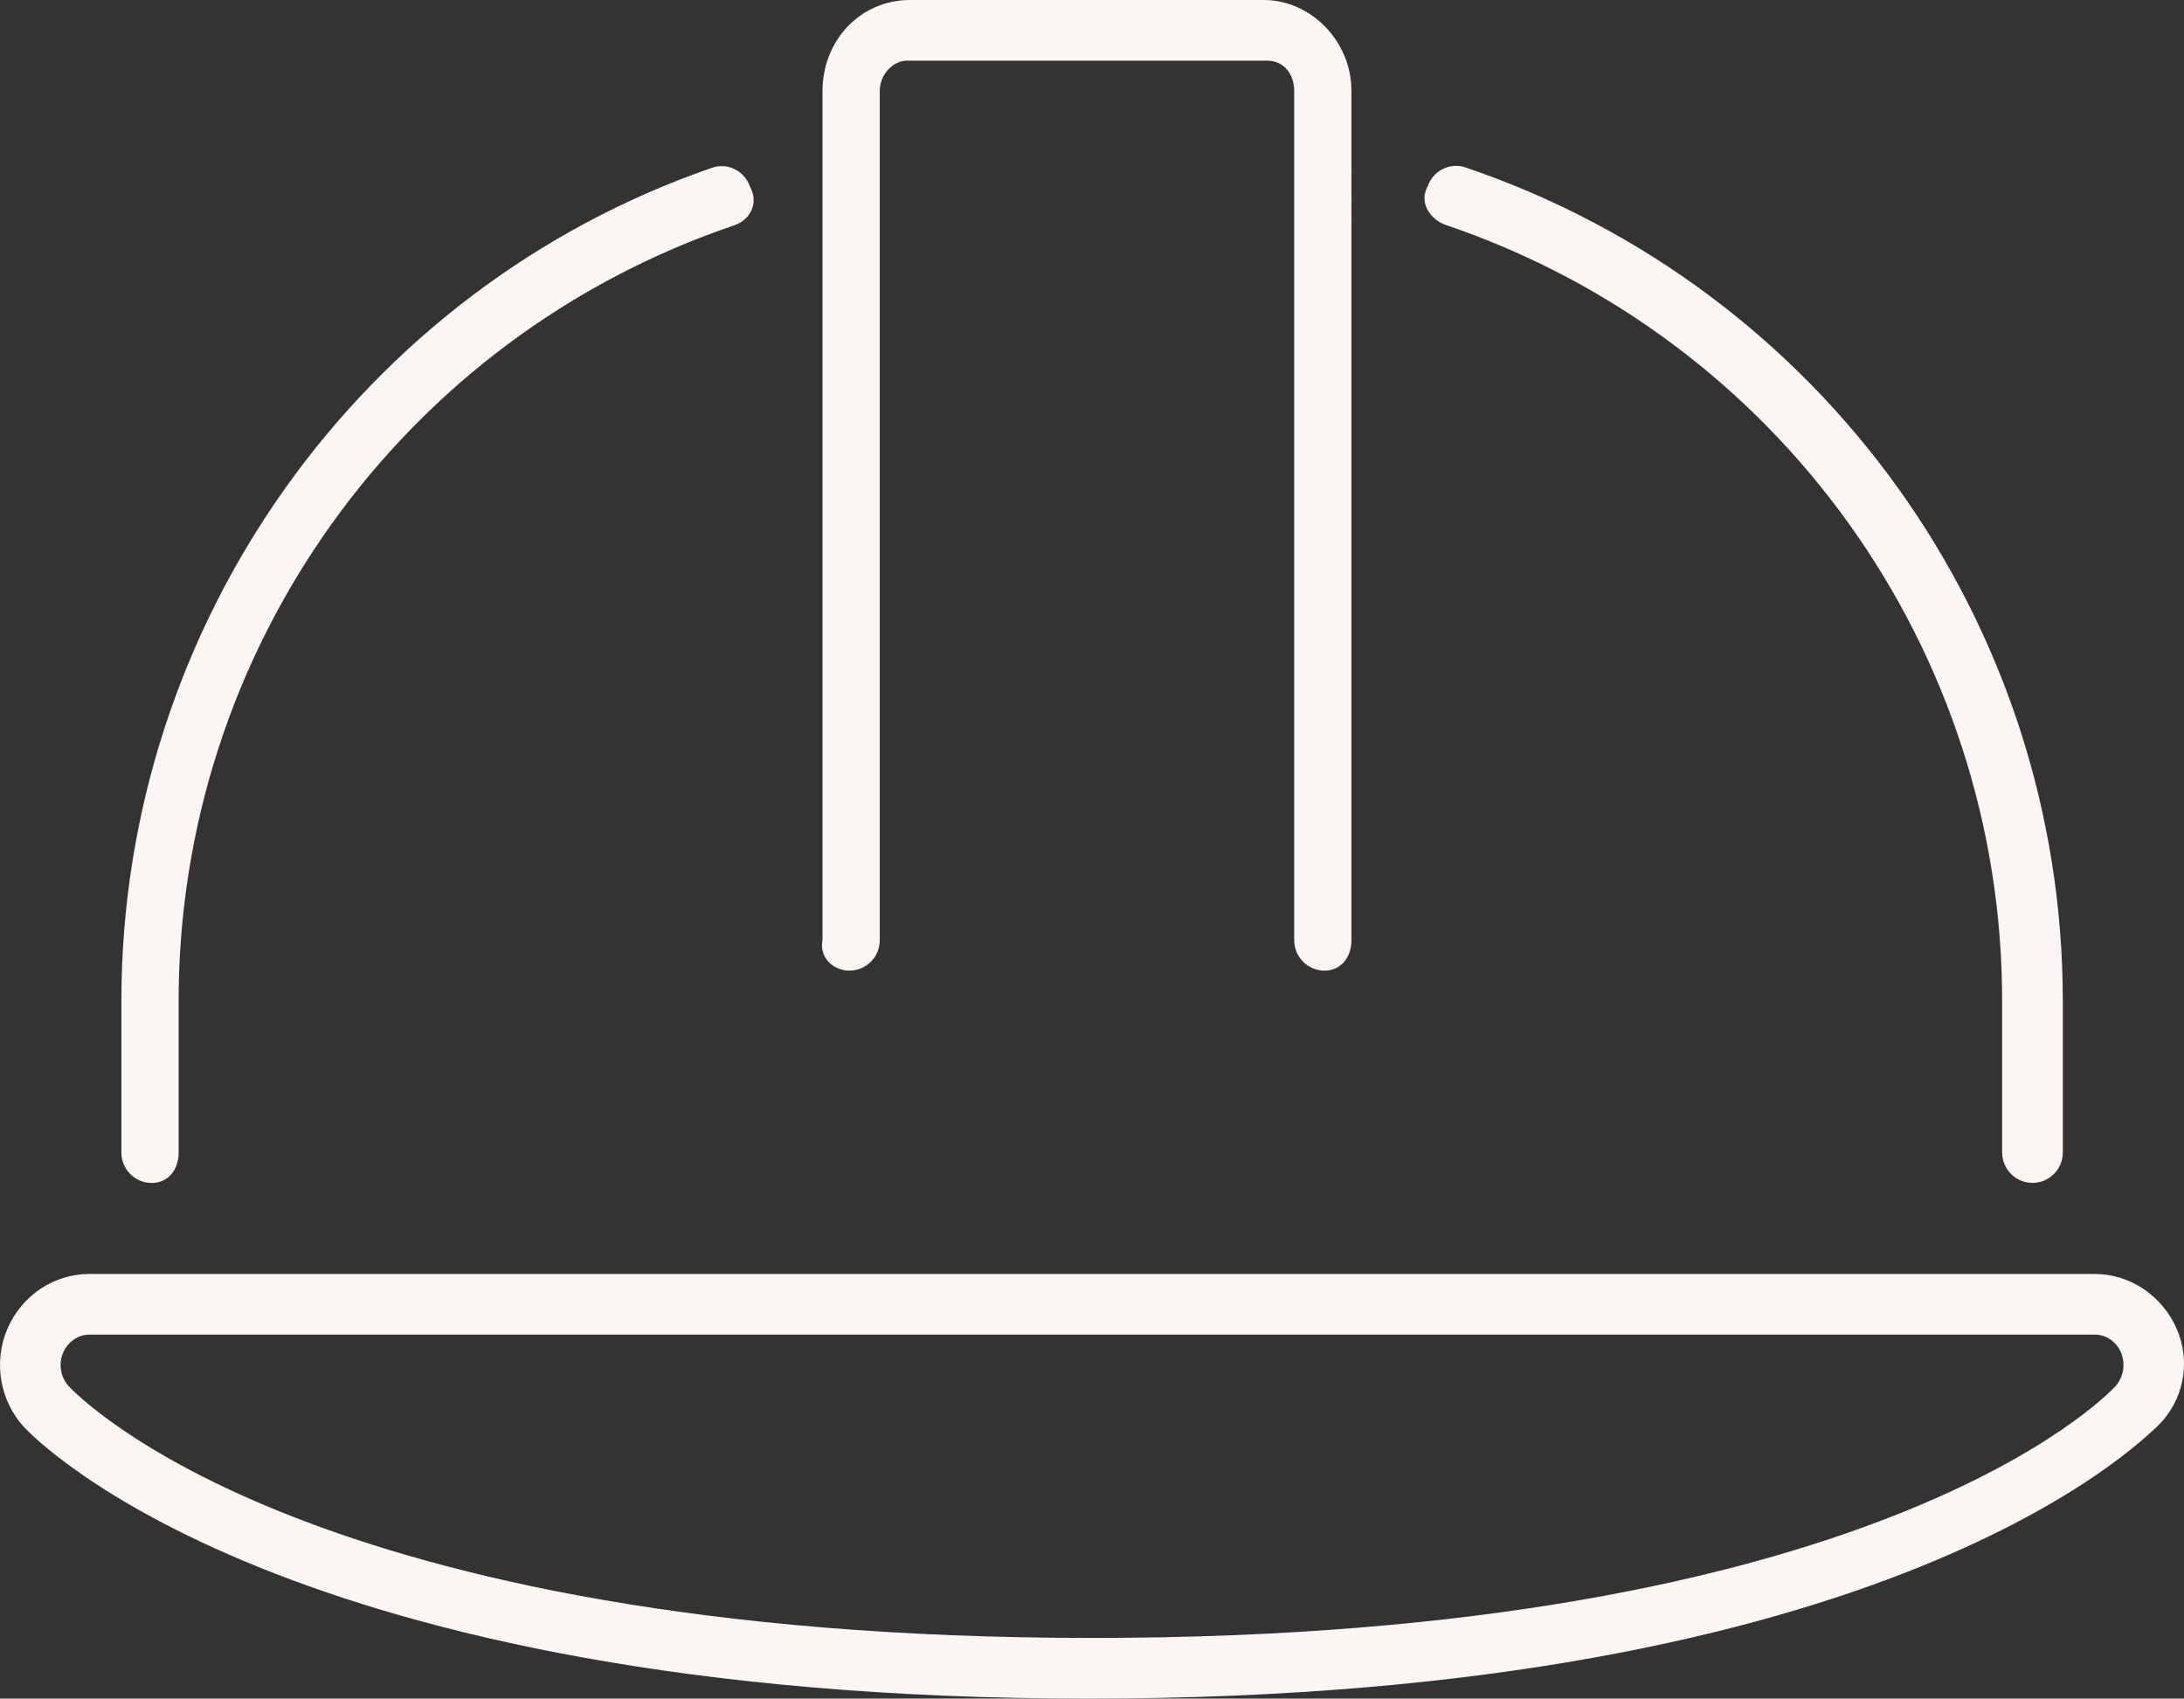 <?xml version="1.0" encoding="UTF-8"?><svg id="Layer_1" xmlns="http://www.w3.org/2000/svg" viewBox="0 0 575.97 448"><rect x="0" y="0" width="575.97" height="448" fill="#333333" stroke="none"/><defs><style>.cls-1{fill:#fbf5f3;}</style></defs><path class="cls-1" d="M224.01,256c4.41,0,8-3.59,8-8V24c0-4.41,3.59-8,7.1-8h95.1c4.41,0,7.1,3.59,7.1,8V248c0,4.41,3.59,8,8,8s7.1-3.59,7.1-8V24c0-13.22-10.78-24-23.1-24h-93.3c-13.22,0-23.1,10.78-23.1,24V248c-.9,4.4,2.7,8,7.1,8Zm350.1,94.6c-3.8-8.8-12.3-14.6-21.7-14.6H23.57c-9.41,0-17.91,5.72-21.66,14.56-3.69,8.75-1.94,18.91,4.47,25.88,2.69,2.86,68.46,71.56,280.73,71.56s278.1-68.66,281.6-71.59c7.3-6.91,9.1-17.11,5.4-25.81Zm-16.2,15c-2.5,2.7-63.7,66.4-269.9,66.4S20.61,368.28,18.11,365.59c-2.16-2.38-2.72-5.84-1.47-8.81,1.25-2.88,3.96-4.78,6.93-4.78H552.47c2.97,0,5.69,1.88,6.91,4.75,1.23,3.05,.63,6.45-1.47,8.85ZM40.01,312c4.41,0,7.1-3.59,7.1-8v-40c0-92.63,58.91-174.9,146.6-204.6,4.19-1.41,6.44-5.94,4.1-10.12-1.41-4.19-5.94-6.53-10.12-5C95.29,76.2,32.01,164.5,32.01,264v40c0,4.4,3.59,8,8,8ZM381.41,59.38c87.66,29.75,146.6,112,146.6,204.6v40c0,4.41,3.59,8,8,8s8-3.59,8-8v-39.98c0-99.5-63.28-187.8-157.4-219.8-4.16-1.5-8.72,.81-10.12,5-2.38,4.24,.72,8.77,4.92,10.18Z"/></svg>